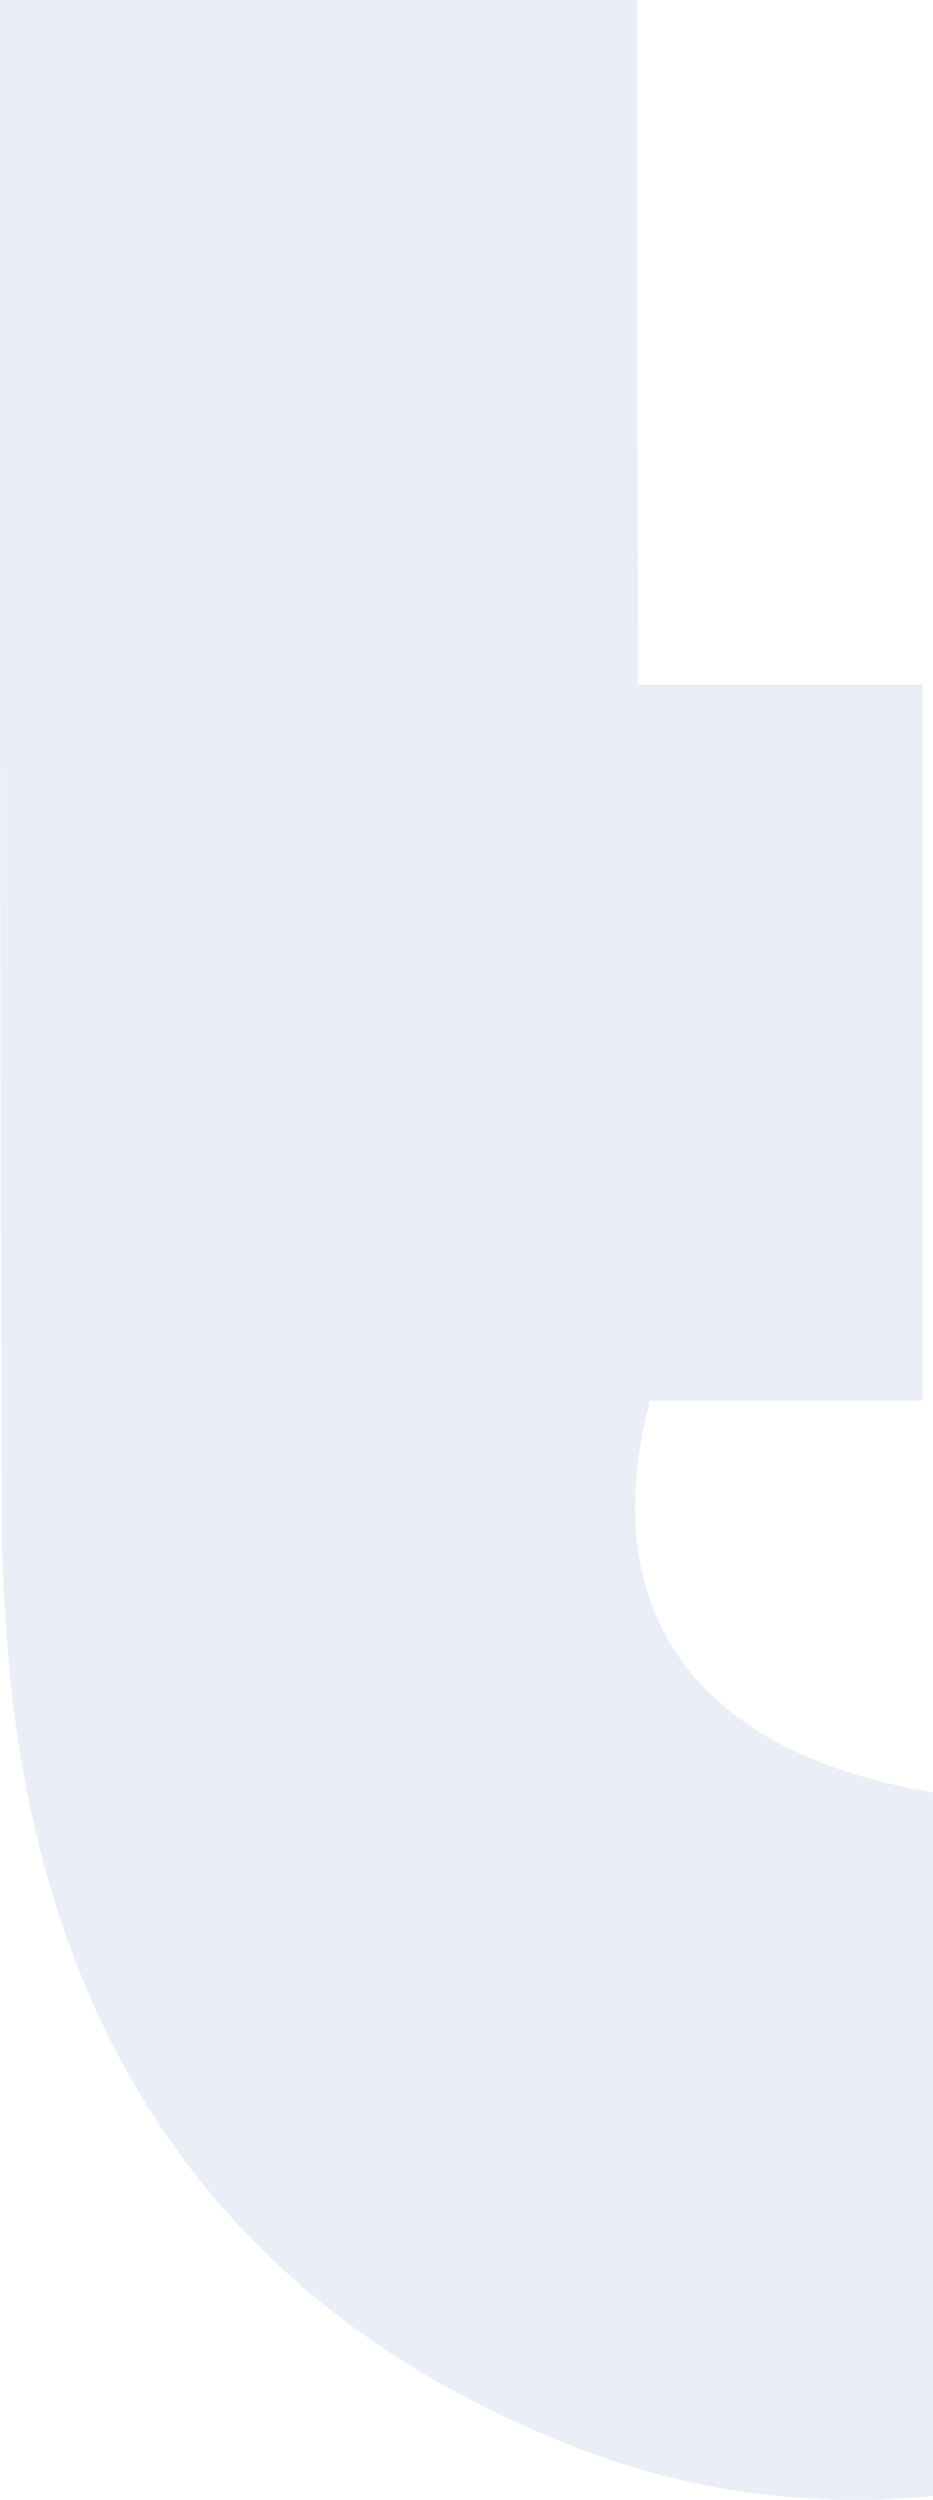<svg xmlns="http://www.w3.org/2000/svg" viewBox="0 0 65.9 176.5"><defs><style>.cls-1{fill:#2854ad;opacity:0.1;}</style></defs><g id="圖層_1" data-name="圖層 1"><path class="cls-1" d="M45.05,48.34H65.18V98.89H45.91c-3.95,15,3.36,24.92,20,27.65v49.68a54.43,54.43,0,0,1-26.33-3.86c-22.78-9.26-35.1-26.61-38.47-50.6a122,122,0,0,1-1-16.44C0,72.14,0,39,0,5.78,0,4,0,2.15,0,0h45Z"/></g></svg>